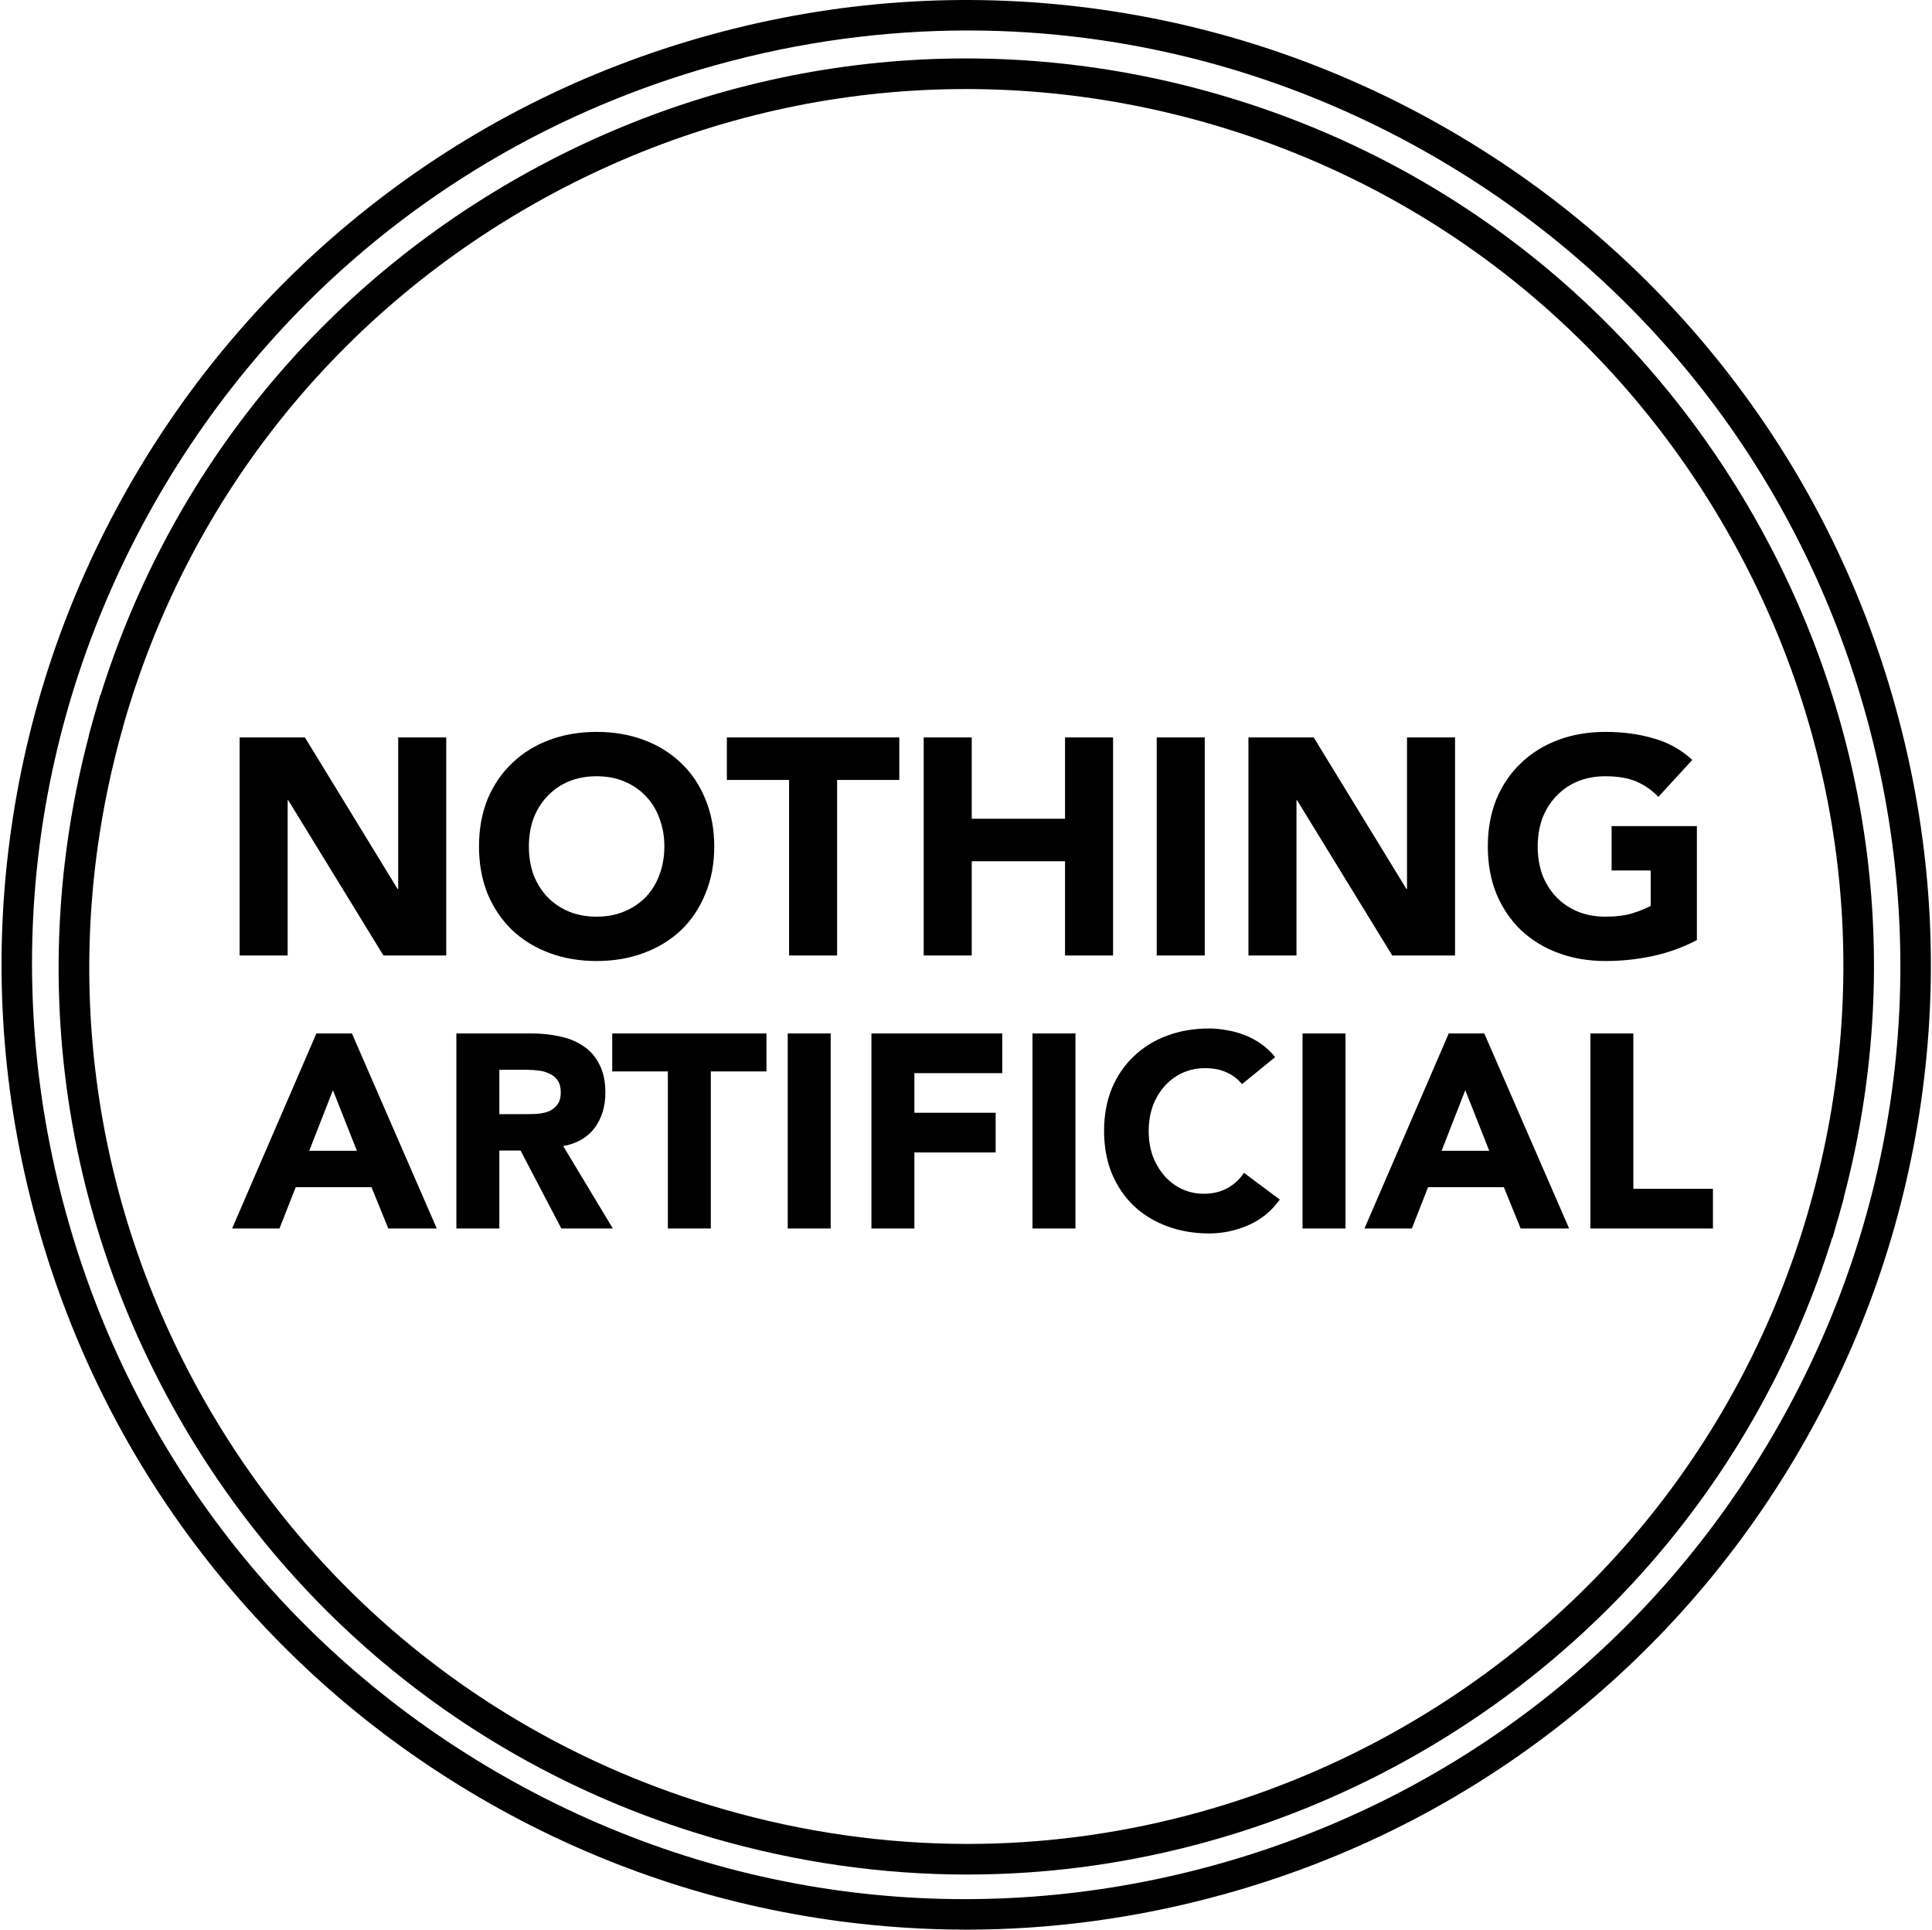 <svg xmlns="http://www.w3.org/2000/svg" fill="none" viewBox="0 0 726 725" height="725" width="726">
<path fill="black" d="M363.623 704.296C363.456 704.296 363.299 704.296 363.132 704.296C331.38 704.254 299.608 699.708 268.692 690.803C181.171 665.573 108.721 607.776 64.668 528.051C21.932 450.689 10.916 361.475 33.46 276.211L33.387 276.19L35.498 268.613C35.561 268.383 35.634 268.153 35.707 267.933L36.073 266.679L37.672 261.119L37.776 261.15C64.177 176.786 121.305 107.021 199.19 64.264C278.799 20.566 370.574 10.313 457.603 35.397C544.633 60.491 616.864 118.017 660.99 197.386C704.165 275.04 715.39 364.527 692.825 449.989L692.898 450.01L690.787 457.587C690.724 457.817 690.641 458.057 690.568 458.287L690.202 459.531L688.624 465.029L688.519 464.997C662.213 549.195 605.398 618.875 528.036 661.612C477.503 689.528 420.647 704.285 363.613 704.285L363.623 704.296ZM46.535 271.978L46.044 273.797C22.36 357.796 32.551 446.111 74.733 522.481C117.292 599.519 187.306 655.372 271.869 679.745C301.75 688.357 332.467 692.747 363.143 692.789C363.299 692.789 363.456 692.789 363.623 692.789C418.724 692.789 473.646 678.533 522.486 651.547C598.845 609.354 654.489 540.018 679.155 456.302L680.252 452.393C703.977 368.216 693.567 279.639 650.946 202.977C608.304 126.284 538.509 70.692 454.416 46.444C370.323 22.207 281.642 32.115 204.718 74.34C127.827 116.553 71.869 185.993 47.141 269.877L46.524 271.968L46.535 271.978Z"></path>
<path fill="black" d="M363.018 724.99C347.32 724.99 331.59 723.955 315.882 721.885C269.425 715.761 225.121 700.878 184.192 677.655C143.264 654.421 107.771 624.007 78.695 587.259C48.594 549.216 26.74 506.009 13.728 458.852C0.727 411.694 -2.66 363.398 3.684 315.3C9.809 268.842 24.692 224.538 47.915 183.61C71.138 142.682 101.563 107.188 138.31 78.112C176.354 48.012 219.56 26.158 266.718 13.146C313.875 0.144 362.171 -3.232 410.269 3.102C456.726 9.226 501.03 24.109 541.958 47.333C582.886 70.566 618.38 100.98 647.456 137.728C677.556 175.771 699.411 218.978 712.423 266.135C725.435 313.293 728.811 361.589 722.477 409.687C716.352 456.145 701.469 500.449 678.236 541.377C655.002 582.305 624.588 617.799 587.841 646.875C549.797 676.975 506.59 698.829 459.433 711.842C427.671 720.6 395.397 725 363.007 725L363.018 724.99ZM363.624 11.452C332.301 11.452 300.79 15.685 269.78 24.235C179.427 49.161 104.186 107.774 57.917 189.285C11.648 270.797 -0.099 365.446 24.817 455.8C49.744 546.153 108.356 621.394 189.868 667.652C271.379 713.921 366.028 725.669 456.381 700.752C546.735 675.826 621.975 617.213 668.234 535.702C714.502 454.19 726.25 359.541 701.334 269.187C676.417 178.834 617.795 103.593 536.283 57.335C482.751 26.952 423.543 11.452 363.624 11.452Z"></path>
<path fill="black" d="M118.895 388.278H132.247L164.124 461.555H145.908L139.595 446.03H111.133L105.027 461.555H87.225L118.895 388.278ZM125.105 409.599L116.204 432.368H134.11L125.105 409.599ZM171.494 388.278H199.852C203.578 388.278 207.097 388.658 210.409 389.417C213.79 390.107 216.722 391.314 219.206 393.039C221.759 394.695 223.76 396.972 225.209 399.87C226.727 402.699 227.486 406.252 227.486 410.53C227.486 415.705 226.141 420.121 223.45 423.778C220.759 427.366 216.826 429.643 211.651 430.609L230.281 461.555H210.927L195.609 432.265H187.64V461.555H171.494V388.278ZM187.64 418.603H197.161C198.61 418.603 200.128 418.569 201.715 418.5C203.371 418.362 204.855 418.051 206.166 417.568C207.477 417.016 208.546 416.188 209.374 415.084C210.271 413.98 210.72 412.428 210.72 410.427C210.72 408.564 210.34 407.08 209.581 405.976C208.822 404.872 207.856 404.044 206.683 403.493C205.51 402.872 204.165 402.458 202.647 402.251C201.129 402.044 199.645 401.94 198.196 401.94H187.64V418.603ZM250.966 402.561H230.059V388.278H288.018V402.561H267.111V461.555H250.966V402.561ZM296.01 388.278H312.155V461.555H296.01V388.278ZM327.463 388.278H376.624V403.182H343.608V418.086H374.14V432.989H343.608V461.555H327.463V388.278ZM387.985 388.278H404.131V461.555H387.985V388.278ZM466.736 407.322C465.149 405.39 463.183 403.906 460.837 402.872C458.56 401.837 455.904 401.319 452.868 401.319C449.832 401.319 447.003 401.906 444.381 403.079C441.828 404.251 439.586 405.907 437.654 408.046C435.791 410.116 434.307 412.6 433.203 415.498C432.168 418.396 431.651 421.536 431.651 424.917C431.651 428.366 432.168 431.54 433.203 434.438C434.307 437.267 435.791 439.751 437.654 441.89C439.517 443.96 441.69 445.582 444.174 446.755C446.727 447.927 449.452 448.514 452.35 448.514C455.662 448.514 458.595 447.824 461.148 446.444C463.7 445.064 465.805 443.132 467.461 440.648L480.916 450.687C477.811 455.034 473.878 458.243 469.117 460.313C464.356 462.383 459.457 463.418 454.42 463.418C448.693 463.418 443.415 462.521 438.585 460.727C433.755 458.933 429.581 456.38 426.062 453.068C422.543 449.687 419.783 445.616 417.782 440.855C415.85 436.094 414.884 430.781 414.884 424.917C414.884 419.052 415.85 413.739 417.782 408.978C419.783 404.217 422.543 400.181 426.062 396.869C429.581 393.488 433.755 390.9 438.585 389.106C443.415 387.312 448.693 386.415 454.42 386.415C456.49 386.415 458.629 386.622 460.837 387.036C463.114 387.381 465.322 387.968 467.461 388.796C469.669 389.624 471.773 390.728 473.774 392.108C475.775 393.488 477.569 395.178 479.156 397.179L466.736 407.322ZM489.461 388.278H505.607V461.555H489.461V388.278ZM544.408 388.278H557.759L589.637 461.555H571.421L565.108 446.03H536.646L530.539 461.555H512.738L544.408 388.278ZM550.618 409.599L541.717 432.368H559.622L550.618 409.599ZM597.628 388.278H613.773V446.651H643.684V461.555H597.628V388.278Z"></path>
<path fill="black" d="M90.047 277.066H114.576L149.403 333.992H149.635V277.066H167.684V358.984H144.081L108.328 300.67H108.097V358.984H90.047V277.066ZM179.999 318.025C179.999 311.469 181.079 305.529 183.238 300.207C185.475 294.884 188.561 290.372 192.495 286.669C196.429 282.89 201.095 279.997 206.495 277.992C211.894 275.986 217.795 274.983 224.198 274.983C230.6 274.983 236.501 275.986 241.9 277.992C247.3 279.997 251.967 282.89 255.9 286.669C259.834 290.372 262.881 294.884 265.041 300.207C267.278 305.529 268.396 311.469 268.396 318.025C268.396 324.582 267.278 330.521 265.041 335.844C262.881 341.166 259.834 345.717 255.9 349.497C251.967 353.199 247.3 356.053 241.9 358.059C236.501 360.064 230.6 361.067 224.198 361.067C217.795 361.067 211.894 360.064 206.495 358.059C201.095 356.053 196.429 353.199 192.495 349.497C188.561 345.717 185.475 341.166 183.238 335.844C181.079 330.521 179.999 324.582 179.999 318.025ZM198.743 318.025C198.743 321.882 199.321 325.43 200.478 328.67C201.712 331.833 203.448 334.609 205.685 337.001C207.922 339.315 210.583 341.127 213.669 342.439C216.831 343.75 220.341 344.406 224.198 344.406C228.054 344.406 231.525 343.75 234.611 342.439C237.773 341.127 240.473 339.315 242.71 337.001C244.947 334.609 246.644 331.833 247.801 328.67C249.035 325.43 249.652 321.882 249.652 318.025C249.652 314.246 249.035 310.736 247.801 307.496C246.644 304.256 244.947 301.48 242.71 299.165C240.473 296.774 237.773 294.923 234.611 293.612C231.525 292.3 228.054 291.645 224.198 291.645C220.341 291.645 216.831 292.3 213.669 293.612C210.583 294.923 207.922 296.774 205.685 299.165C203.448 301.48 201.712 304.256 200.478 307.496C199.321 310.736 198.743 314.246 198.743 318.025ZM296.516 293.033H273.144V277.066H337.938V293.033H314.566V358.984H296.516V293.033ZM347.104 277.066H365.154V307.612H400.212V277.066H418.262V358.984H400.212V323.579H365.154V358.984H347.104V277.066ZM434.667 277.066H452.717V358.984H434.667V277.066ZM469.135 277.066H493.665L528.492 333.992H528.723V277.066H546.773V358.984H523.169L487.417 300.67H487.185V358.984H469.135V277.066ZM637.65 353.199C632.328 355.976 626.774 357.982 620.989 359.216C615.203 360.45 609.303 361.067 603.286 361.067C596.884 361.067 590.983 360.064 585.583 358.059C580.184 356.053 575.517 353.199 571.583 349.497C567.649 345.717 564.564 341.166 562.327 335.844C560.167 330.521 559.087 324.582 559.087 318.025C559.087 311.469 560.167 305.529 562.327 300.207C564.564 294.884 567.649 290.372 571.583 286.669C575.517 282.89 580.184 279.997 585.583 277.992C590.983 275.986 596.884 274.983 603.286 274.983C609.842 274.983 615.859 275.793 621.336 277.413C626.89 278.956 631.749 281.656 635.914 285.512L623.187 299.397C620.719 296.851 617.942 294.923 614.856 293.612C611.771 292.3 607.914 291.645 603.286 291.645C599.429 291.645 595.919 292.3 592.757 293.612C589.671 294.923 587.01 296.774 584.773 299.165C582.536 301.48 580.801 304.256 579.567 307.496C578.41 310.736 577.831 314.246 577.831 318.025C577.831 321.882 578.41 325.43 579.567 328.67C580.801 331.833 582.536 334.609 584.773 337.001C587.01 339.315 589.671 341.127 592.757 342.439C595.919 343.75 599.429 344.406 603.286 344.406C607.22 344.406 610.614 343.981 613.468 343.133C616.322 342.207 618.597 341.282 620.294 340.356V327.05H605.6V310.389H637.65V353.199Z"></path>
</svg>

